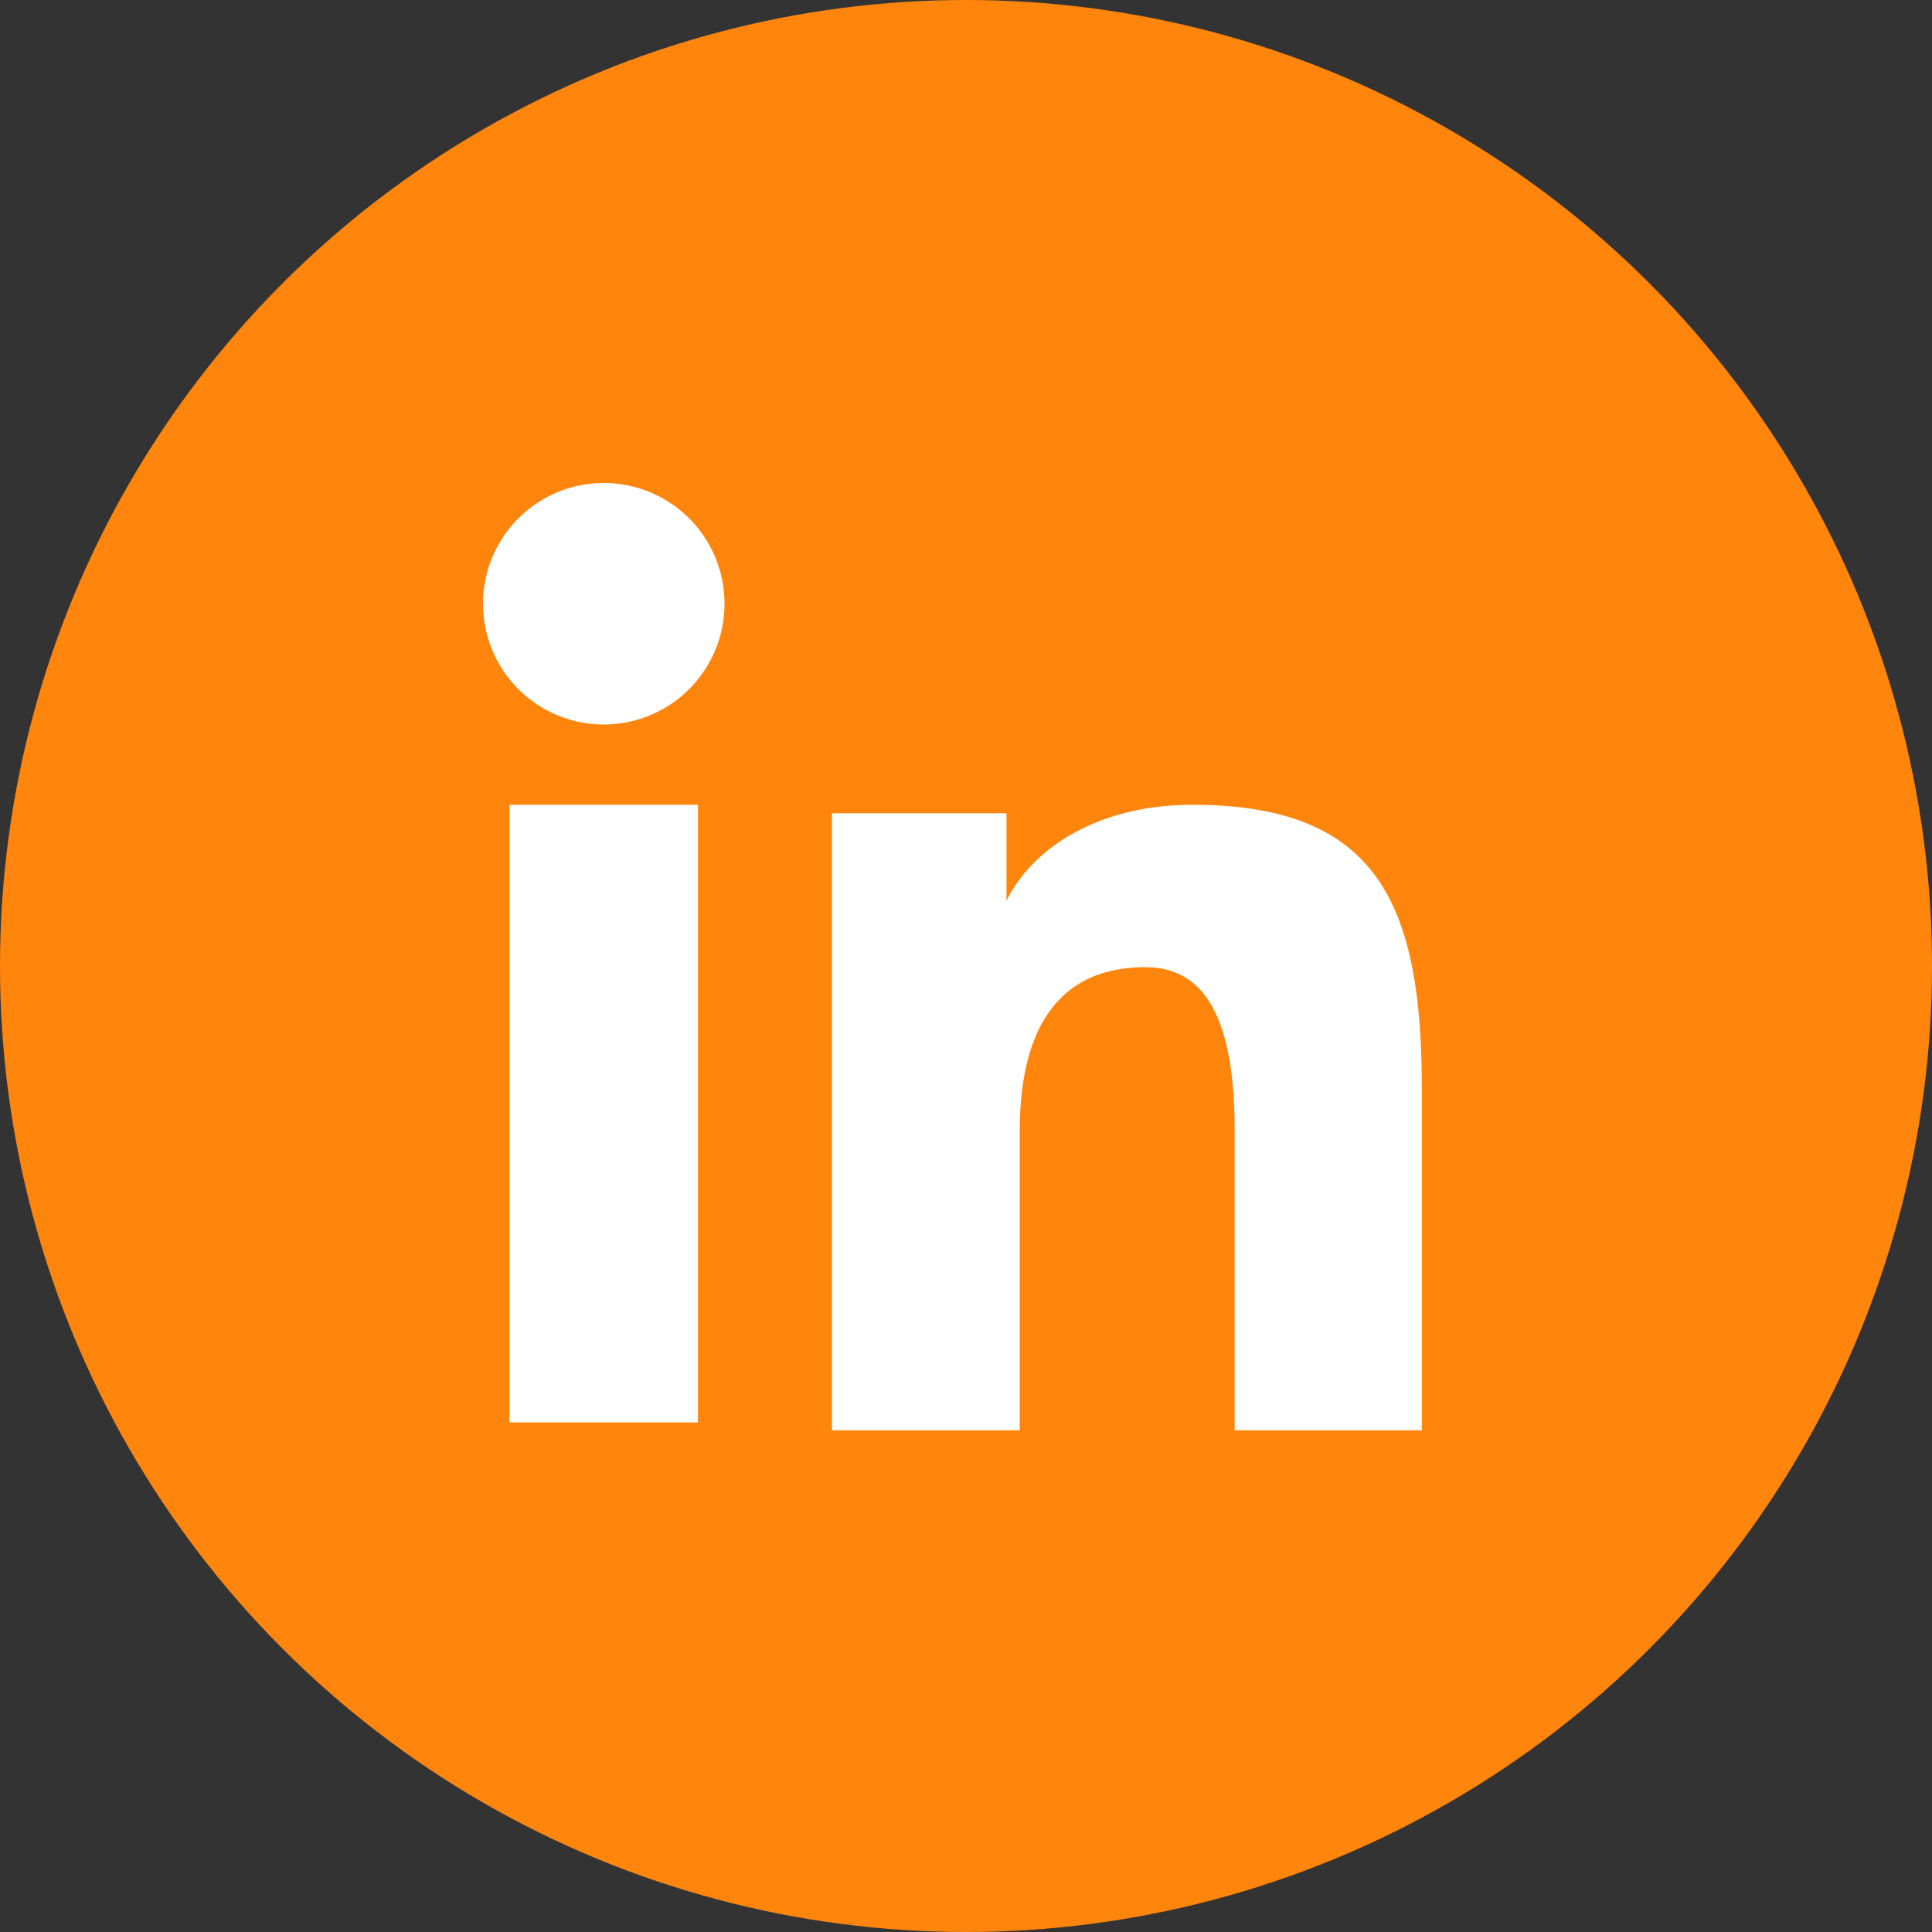 <?xml version="1.0" encoding="UTF-8"?>
<svg xmlns="http://www.w3.org/2000/svg" viewBox="0 0 32 32">
  <rect x="0" y="0" width="32" height="32" fill="#333333" stroke="none"/>
  <g fill="none" fill-rule="evenodd">
    <circle cx="16" cy="16" r="16" fill="#FF850D"></circle>
    <path fill="#FFF" d="M13.78 13.47h2.89v1.45c.41-.84 1.48-1.59 3.08-1.59 3.08 0 3.8 1.66 3.8 4.71v5.65h-3.1v-4.95c0-1.74-.42-2.72-1.48-2.72-1.47 0-2.08 1.06-2.08 2.72v4.95h-3.11V13.47ZM8.44 23.56h3.12V13.33H8.44zM12 10a2 2 0 1 1-4 0 2 2 0 0 1 4 0Z"></path>
  </g>
</svg>

